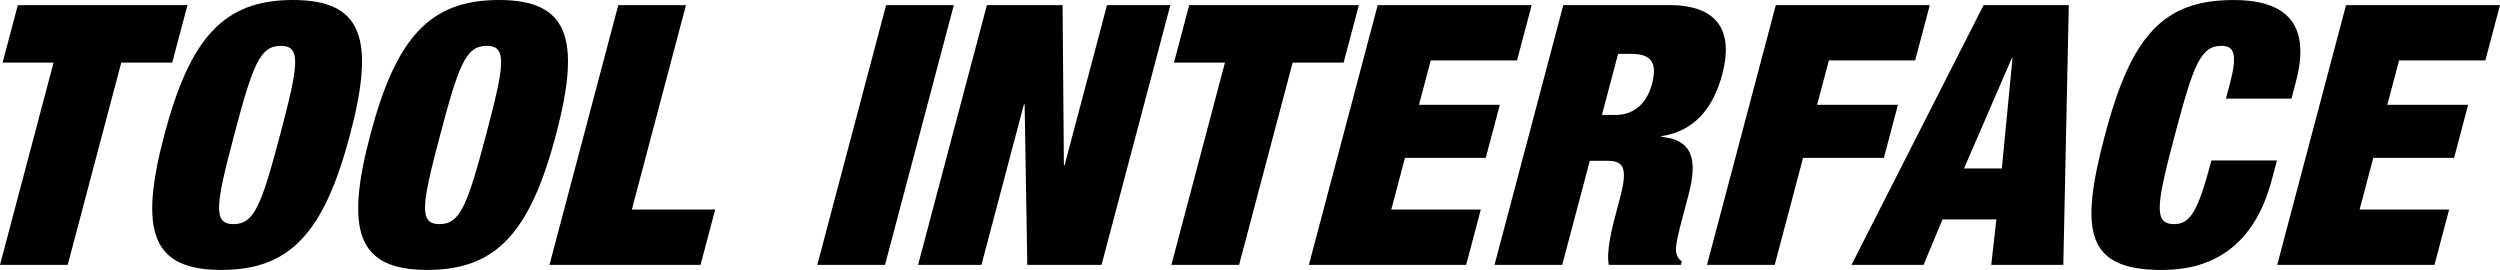 <?xml version="1.0" encoding="UTF-8"?>
<svg xmlns="http://www.w3.org/2000/svg" id="Schrift" width="924.18" height="99.8" viewBox="0 0 924.18 99.8">
  <path d="M19.8,23.14H.96L6.59,1.89h62.71l-5.63,21.25h-18.84l-19.8,74.77H0L19.8,23.14Z"></path>
  <path d="M108.26,0c25.57,0,30.61,13.99,21.11,49.9-9.52,35.9-21.96,49.89-47.53,49.89s-30.61-13.99-21.1-49.89C70.25,13.99,82.69,0,108.26,0ZM86.32,82.85c7.67,0,10.33-7,17.21-32.95,6.87-25.96,7.92-32.95.24-32.95s-10.33,7-17.2,32.95c-6.88,25.95-7.92,32.95-.25,32.95Z"></path>
  <path d="M184.4,0c25.57,0,30.61,13.99,21.11,49.9-9.52,35.9-21.96,49.89-47.53,49.89s-30.61-13.99-21.1-49.89C146.38,13.99,158.83,0,184.4,0ZM162.46,82.85c7.67,0,10.33-7,17.21-32.95,6.87-25.96,7.92-32.95.24-32.95s-10.33,7-17.2,32.95c-6.88,25.95-7.92,32.95-.25,32.95Z"></path>
  <path d="M228.56,1.89h25.03l-20.02,75.58h30.82l-5.42,20.44h-55.85L228.56,1.89Z"></path>
  <path d="M327.57,1.89h25.03l-25.43,96.02h-25.04L327.57,1.89Z"></path>
  <path d="M364.83,1.89h27.98l.48,59.17h.27l15.67-59.17h23.42l-25.44,96.02h-27.45l-.98-59.31h-.27l-15.7,59.31h-23.42L364.83,1.89Z"></path>
  <path d="M452.83,23.14h-18.84l5.63-21.25h62.71l-5.63,21.25h-18.84l-19.8,74.77h-25.03l19.8-74.77Z"></path>
  <path d="M509.3,1.89h56.92l-5.42,20.44h-31.89l-4.35,16.41h29.88l-5.2,19.63h-29.87l-5.06,19.1h33.1l-5.41,20.44h-58.14L509.3,1.89Z"></path>
  <path d="M577.91,1.89h39.16c19.11,0,23.53,10.76,19.61,25.55-3.38,12.78-10.57,21.12-22.47,22.87l-.07.27c11.82,1.07,13.43,8.74,10.04,21.51l-2.17,8.21c-1.32,4.98-3.03,11.43-2.31,13.31.38,1.08.64,2.15,2.04,2.96l-.36,1.35h-26.64c-1.06-5.11,1.36-14.25,2.43-18.29l1.7-6.46c2.89-10.89,1.48-13.72-4.57-13.72h-6.6l-10.19,38.46h-25.03L577.91,1.89ZM592.18,42.5h4.98c7.13,0,11.71-4.57,13.52-11.43,2.07-7.8-.14-11.16-7.67-11.16h-4.84l-5.99,22.6Z"></path>
  <path d="M656.47,1.89h56.92l-5.42,20.44h-31.89l-4.35,16.41h29.88l-5.2,19.63h-29.87l-10.48,39.54h-25.03L656.47,1.89Z"></path>
  <path d="M733.28,1.89h31.49l-2.02,96.02h-26.64l1.9-16.81h-19.91l-7.01,16.81h-26.64L733.28,1.89ZM743.96,21.52h-.27l-17.65,40.75h13.99l3.93-40.75Z"></path>
  <path d="M824.3,31.07c2.89-10.89,1.73-14.12-3.12-14.12-7.67,0-10.33,7-17.2,32.95-6.88,25.95-7.92,32.95-.25,32.95,6.19,0,8.96-5.38,13.77-23.53h24.22l-1.89,7.12c-7.12,26.9-24.57,33.36-40.59,33.36-28.13,0-30.58-14.13-21.1-49.89,9.72-36.72,21.55-49.9,47.52-49.9,22.61,0,27.95,11.84,23.04,30.39l-1.61,6.05h-24.22l1.42-5.38Z"></path>
  <path d="M867.26,1.89h56.92l-5.42,20.44h-31.89l-4.35,16.41h29.88l-5.2,19.63h-29.87l-5.06,19.1h33.1l-5.41,20.44h-58.14L867.26,1.89Z"></path>
</svg>
